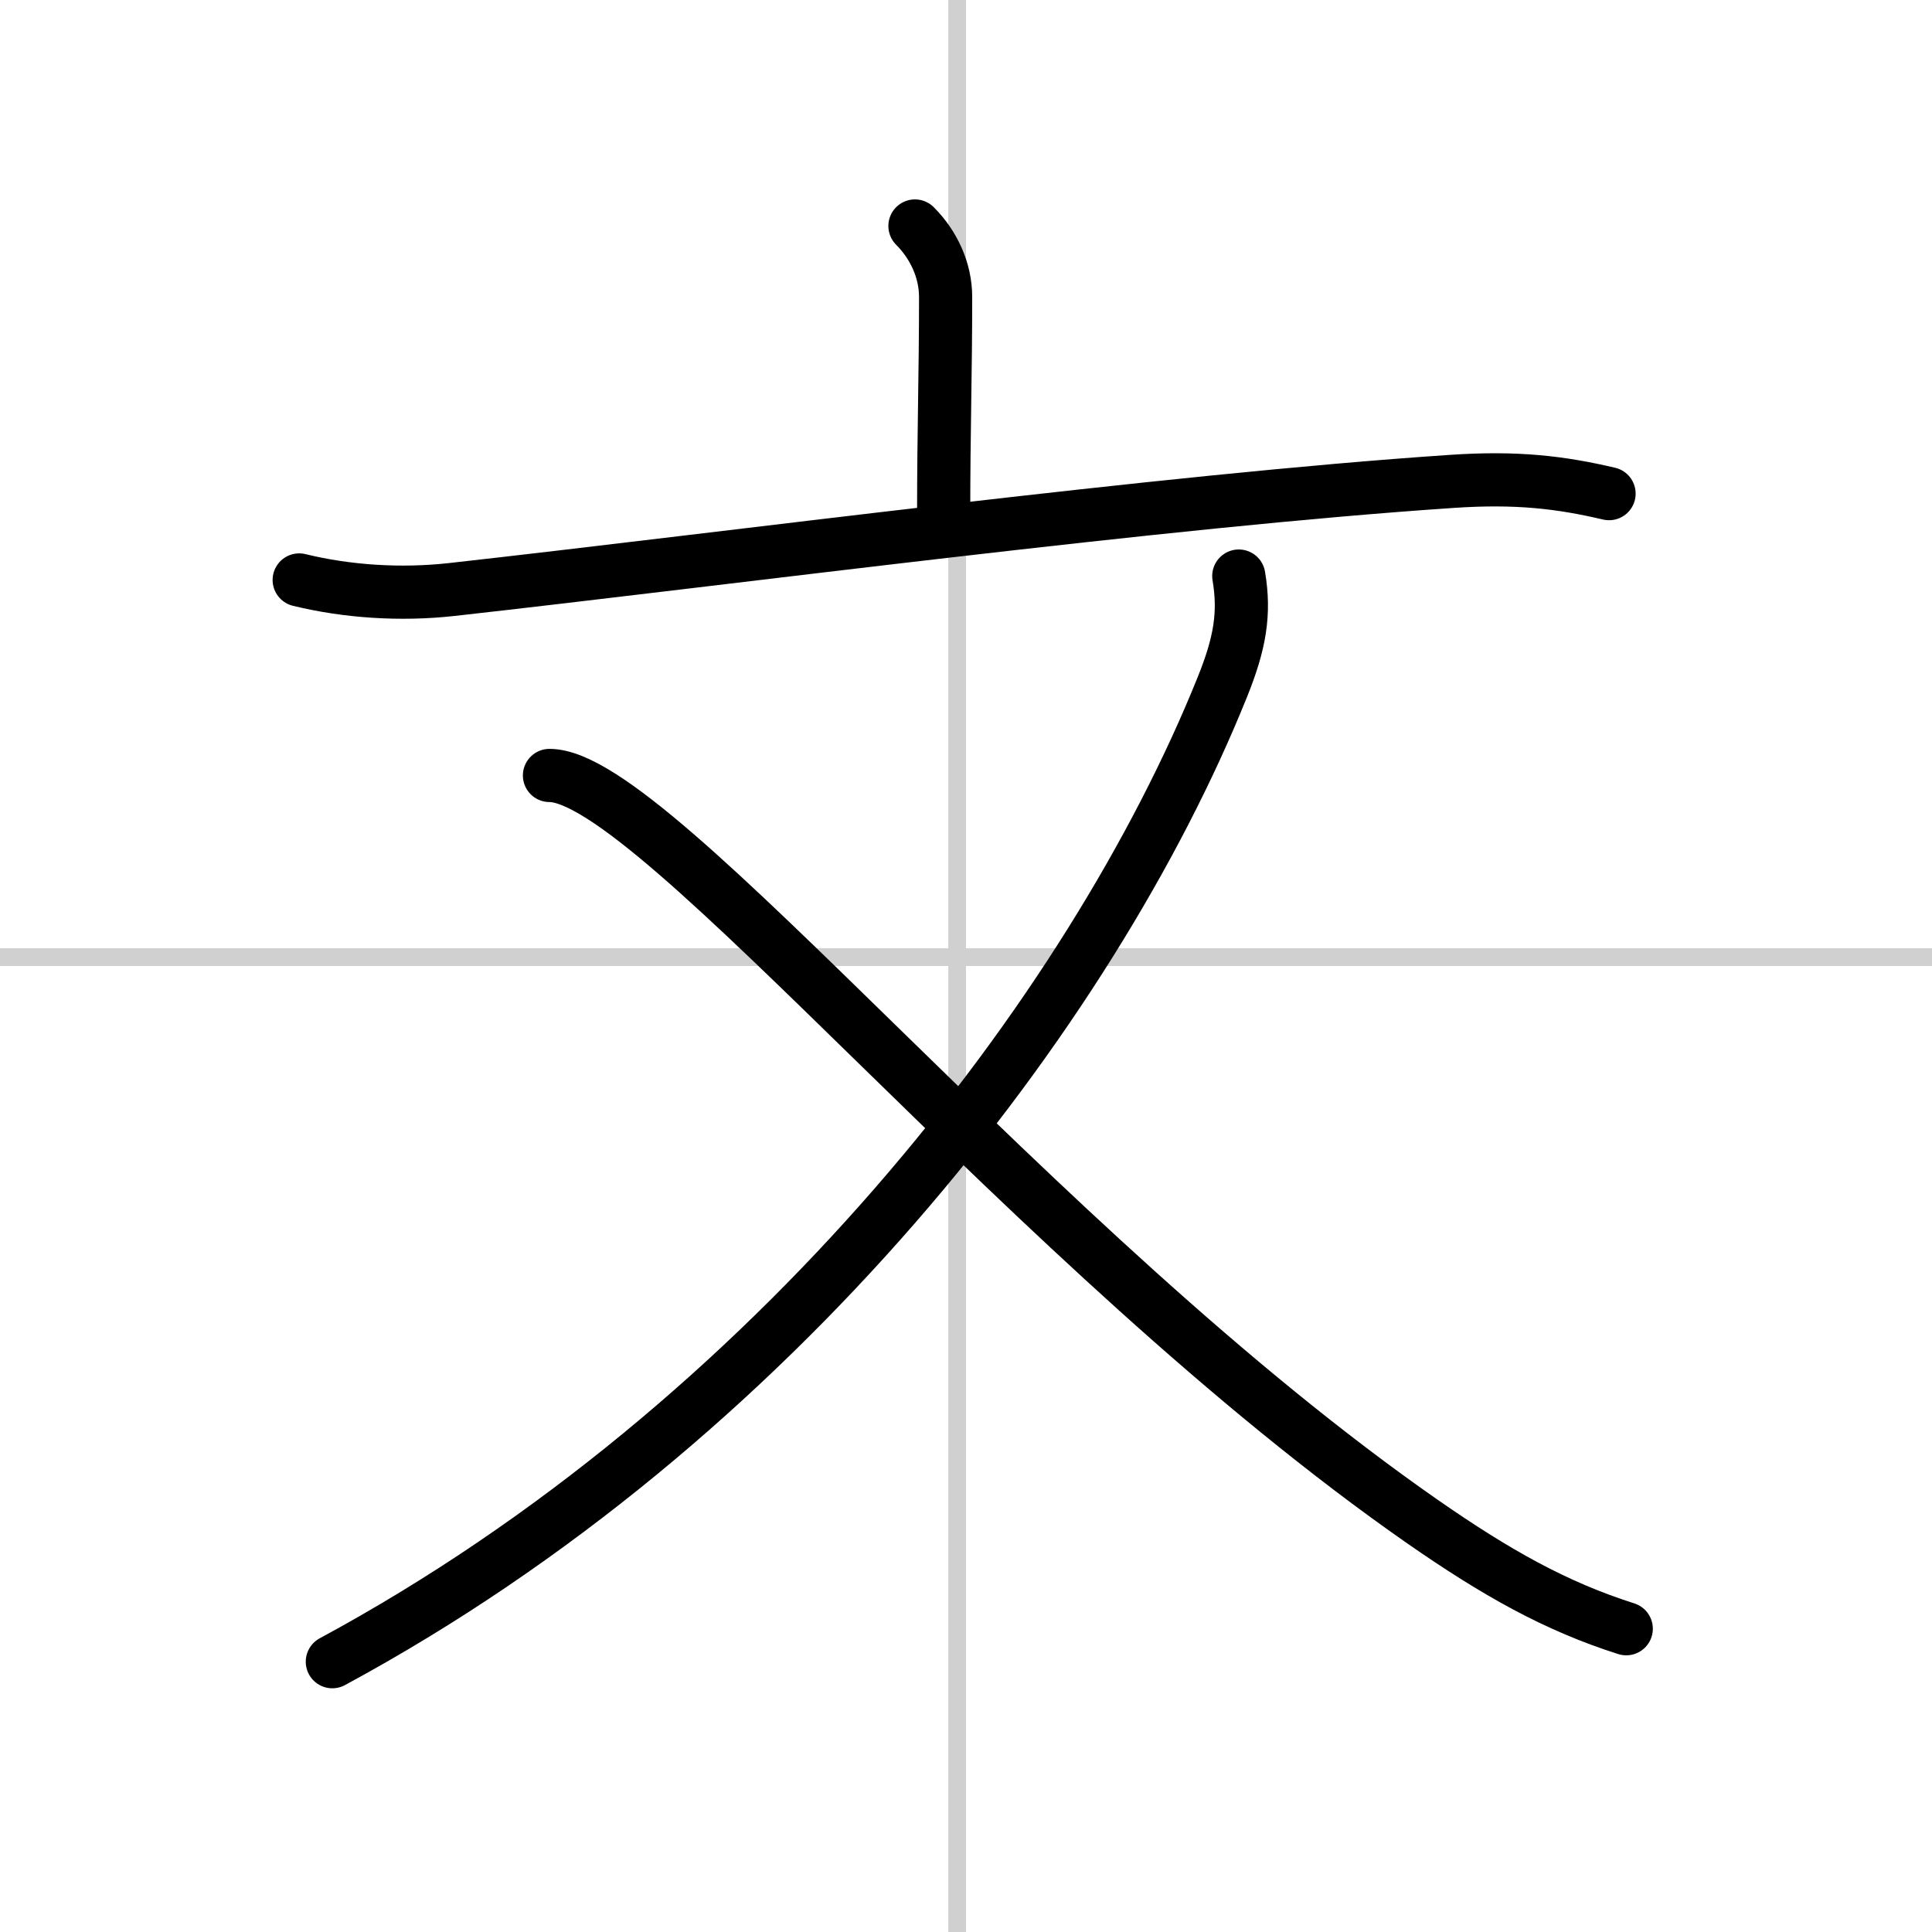 <svg width="400" height="400" viewBox="0 0 109 109" xmlns="http://www.w3.org/2000/svg"><rect x="0" y="0" width="109" height="109" fill="#808080" stroke="none"/><g fill="none" stroke="#000" stroke-linecap="round" stroke-linejoin="round" stroke-width="3"><rect width="100%" height="100%" fill="#fff" stroke="#fff"/><line x1="54" x2="54" y2="109" stroke="#d0d0d0" stroke-width="1"/><line x2="109" y1="54" y2="54" stroke="#d0d0d0" stroke-width="1"/><path d="m51.62 12.75c1.06 1.06 1.73 2.5 1.73 4.01 0 4.32-0.11 7.61-0.11 12.15"/><path d="m16.88 32.72c2.7 0.66 5.71 0.86 8.6 0.54 15.77-1.76 40.15-5.01 56.42-6.1 3.67-0.25 6.15 0.05 8.88 0.69"/><path d="M69.89,32.5c0.36,2.12,0.06,3.82-0.93,6.27C61.62,57,43.75,80.25,18.75,93.75"/><path d="m31 43.75c6 0 27.27 26.79 49.26 42.1 4.13 2.87 7.49 4.77 11.49 6.04"/></g></svg>
